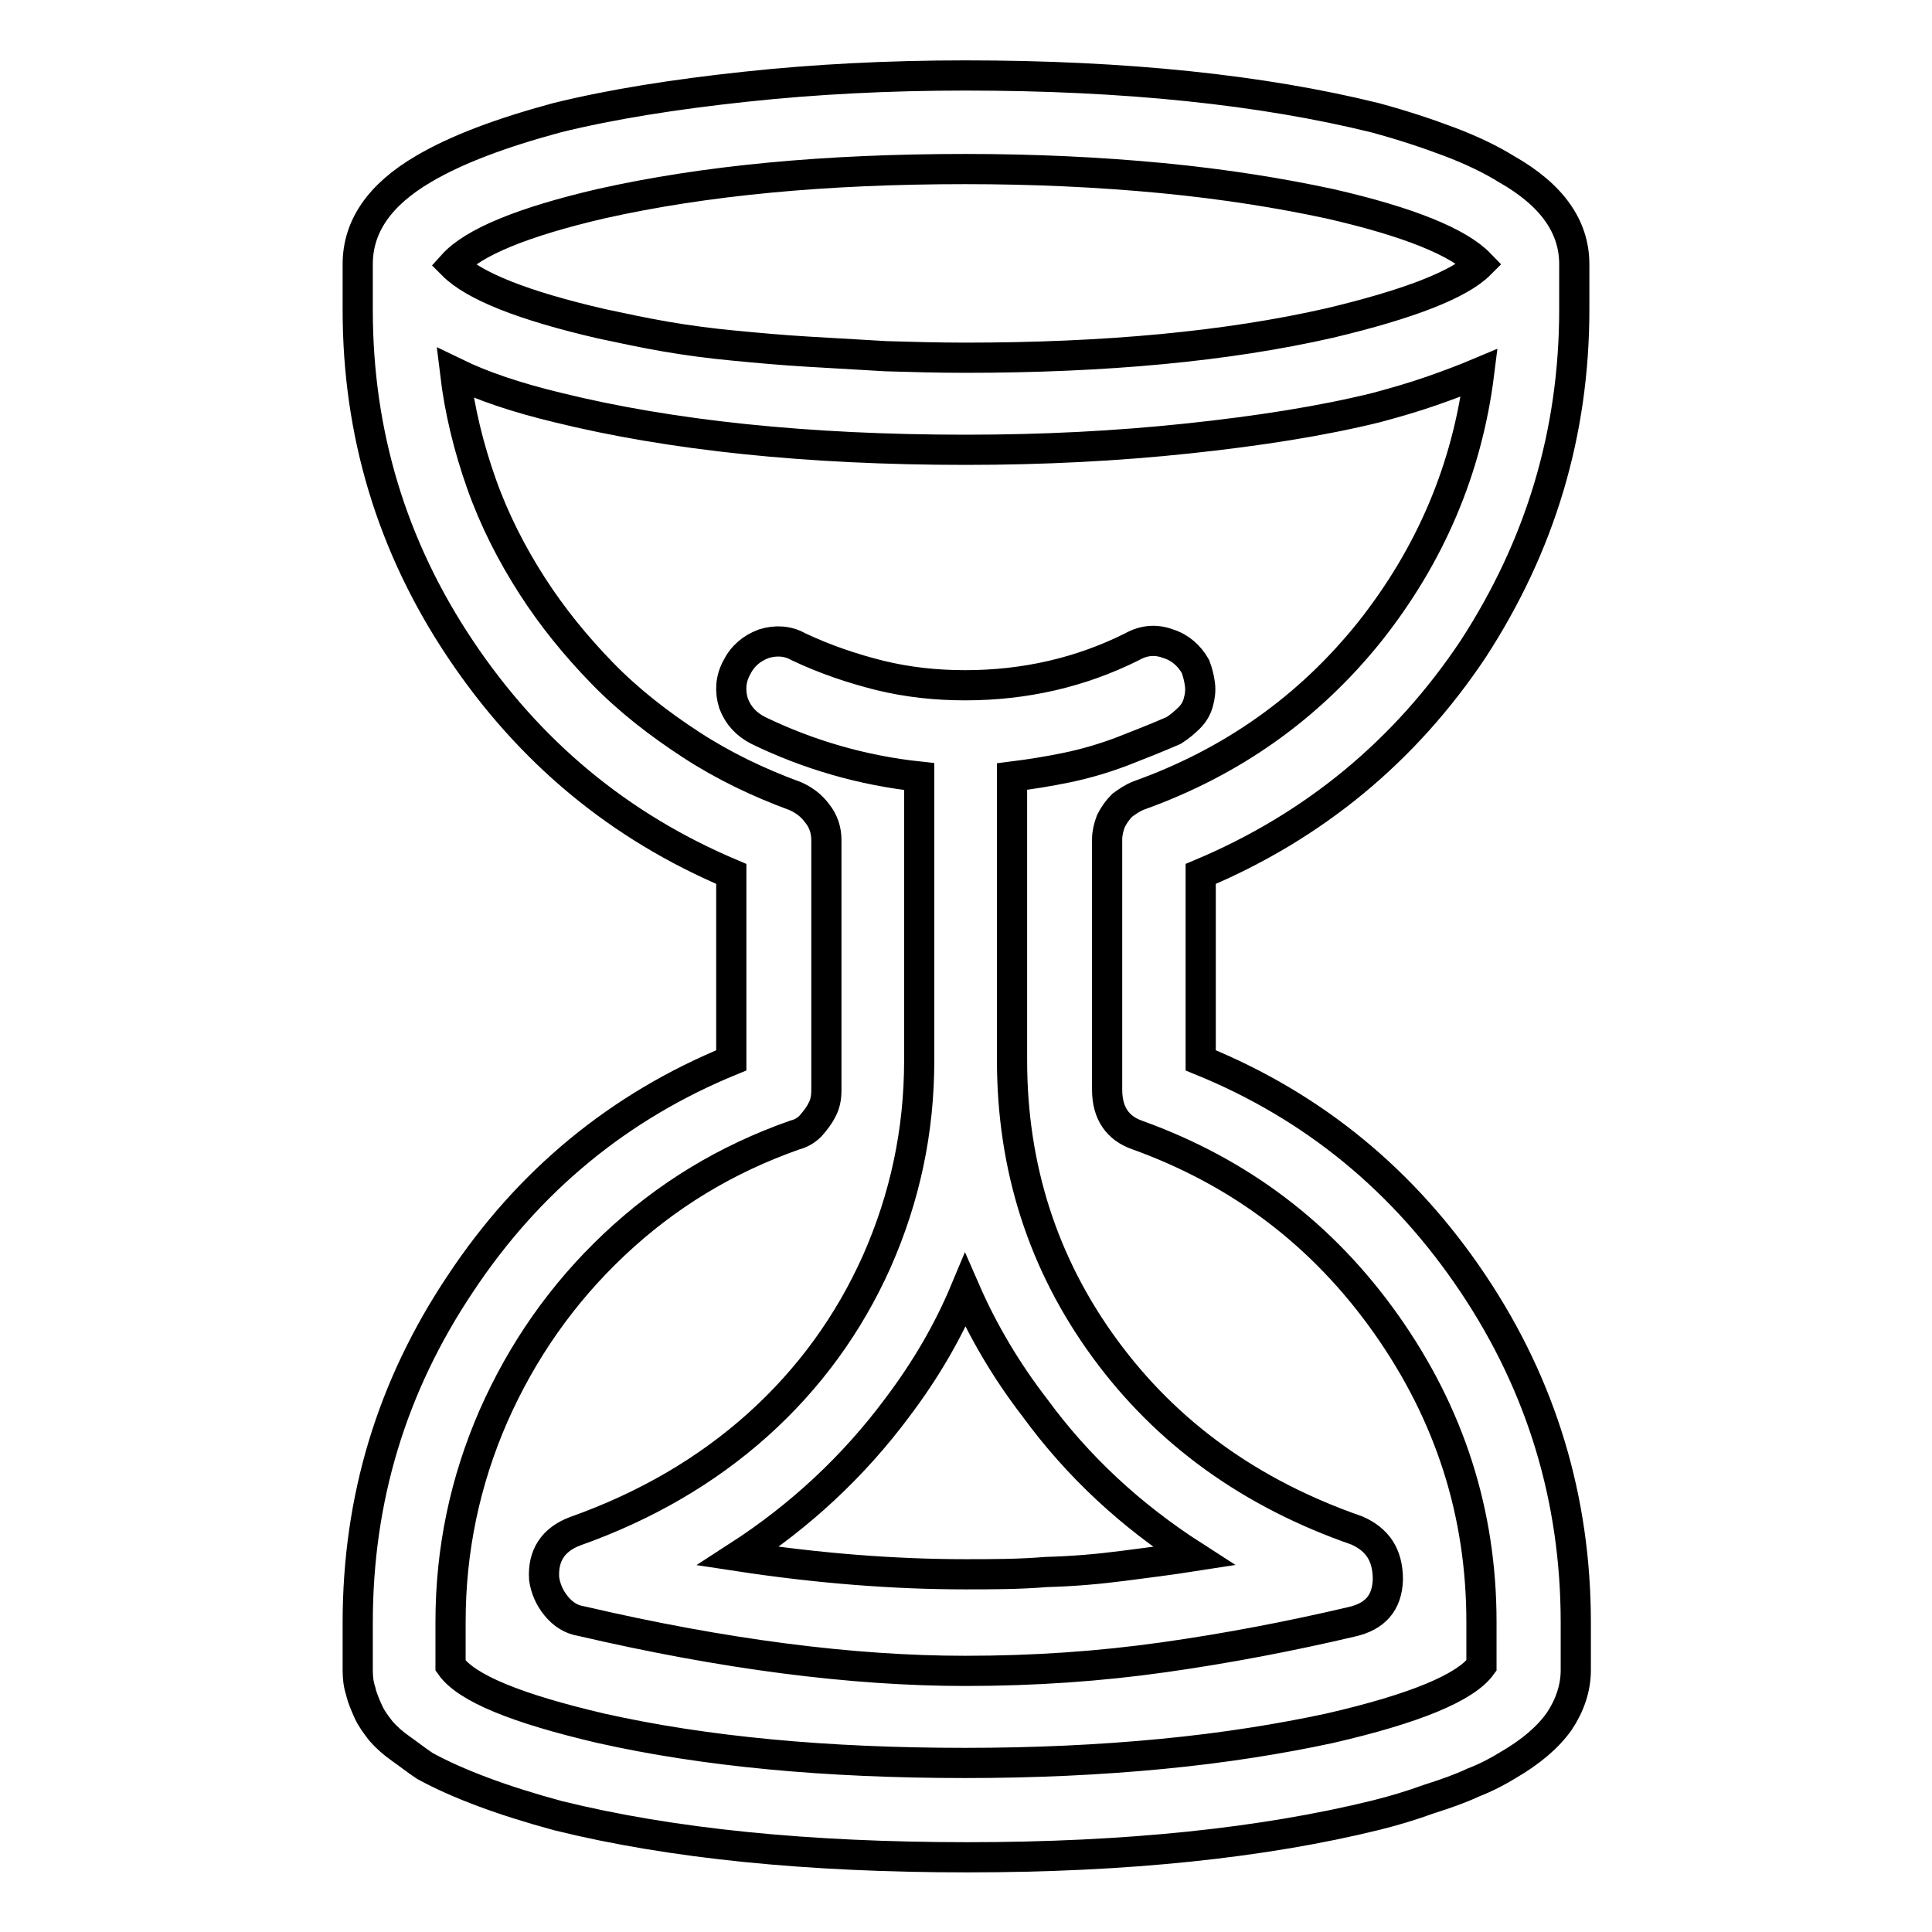 <?xml version="1.0" encoding="utf-8"?>
<!-- Svg Vector Icons : http://www.onlinewebfonts.com/icon -->
<!DOCTYPE svg PUBLIC "-//W3C//DTD SVG 1.1//EN" "http://www.w3.org/Graphics/SVG/1.1/DTD/svg11.dtd">
<svg version="1.1" xmlns="http://www.w3.org/2000/svg" xmlns:xlink="http://www.w3.org/1999/xlink" x="0px" y="0px" viewBox="0 0 256 256" enable-background="new 0 0 256 256" xml:space="preserve">
<g><g><path stroke-width="4" fill-opacity="0" stroke="#000000"  d="M208.6,41V35c0-5-3-9.2-9-12.6c-2.1-1.3-4.6-2.5-7.5-3.6s-6.2-2.2-9.9-3.2c-15-3.7-33.1-5.6-54.3-5.6c-10.2,0-19.9,0.5-29.2,1.5c-9.3,1-17.6,2.3-24.9,4.1c-7.4,2-13.3,4.2-17.7,6.8c-5.8,3.4-8.7,7.6-8.7,12.6v6.1c0,16.3,4.5,31.3,13.6,44.9c9.1,13.6,21,23.5,35.9,29.8v24.7c-14.9,6.1-26.9,16-35.9,29.6c-9.1,13.6-13.6,28.5-13.6,44.9v6.3c0,1,0.1,1.9,0.4,2.8c0.2,0.9,0.6,1.8,1,2.7c0.4,0.9,1,1.7,1.7,2.6c0.7,0.8,1.6,1.6,2.6,2.3c1,0.7,2,1.5,3.2,2.3c4.4,2.4,10.3,4.6,17.7,6.6c15,3.7,33.1,5.5,54.2,5.5s39.2-1.9,54.2-5.6c2.4-0.6,4.7-1.3,6.9-2.1c2.2-0.7,4.2-1.4,5.9-2.2c1.8-0.7,3.3-1.5,4.6-2.3c3.1-1.8,5.3-3.7,6.8-5.8c1.4-2.1,2.2-4.4,2.2-6.8v-6.3c0-16.3-4.5-31.3-13.6-44.9c-9.1-13.6-21.1-23.5-36.1-29.6v-24.7c15-6.3,27.1-16.3,36.1-29.8C204.1,72.3,208.6,57.4,208.6,41L208.6,41z M79.6,27c13.8-3.1,29.8-4.6,48.3-4.6c9.1,0,17.7,0.4,26.1,1.2c8.3,0.8,15.7,2,22.2,3.4c10.5,2.4,17.1,5.1,19.9,8c-2.7,2.7-9.4,5.3-19.9,7.8c-13.6,3.1-29.7,4.6-48.3,4.6c-3.6,0-7.1-0.1-10.5-0.2c-3.5-0.2-6.9-0.4-10.3-0.6c-3.4-0.2-6.7-0.5-9.8-0.8c-3.2-0.3-6.2-0.7-9.1-1.2c-2.9-0.5-5.7-1.1-8.5-1.7c-10.4-2.4-16.9-5-19.7-7.8C62.7,32.1,69.3,29.4,79.6,27L79.6,27z M150.7,150.4c13.6,4.9,24.6,13.2,33,25.1c8.4,11.9,12.6,25,12.6,39.4v5.8c-2.1,2.9-8.8,5.7-20.1,8.3c-6.5,1.4-13.9,2.6-22.2,3.4c-8.3,0.8-17,1.2-26.1,1.2c-18.4,0-34.5-1.5-48.3-4.6c-11.1-2.6-17.8-5.3-19.9-8.3v-5.8c0-9.5,1.9-18.6,5.7-27.3c3.8-8.6,9.1-16.2,16-22.7c6.9-6.5,14.8-11.3,23.9-14.5c0.8-0.2,1.5-0.6,2.1-1.2c0.6-0.7,1.1-1.3,1.5-2.1c0.4-0.7,0.6-1.6,0.6-2.6v-33.2c0-1.3-0.4-2.5-1.2-3.5c-0.8-1.1-1.8-1.8-2.9-2.3c-4.9-1.8-9.5-4-13.8-6.8s-8.3-5.9-11.8-9.5c-3.5-3.6-6.6-7.4-9.3-11.6c-2.7-4.2-5-8.7-6.7-13.5c-1.7-4.8-2.9-9.7-3.5-14.7c3.7,1.8,8.2,3.3,13.6,4.6c15,3.7,33.1,5.6,54.1,5.6c10.2,0,20-0.5,29.4-1.5c9.4-1,17.7-2.3,25-4.1c2.6-0.7,5-1.4,7.3-2.2c2.3-0.8,4.4-1.6,6.3-2.4c-1.6,12.8-6.5,24.2-14.5,34.3c-8.1,10.1-18.3,17.3-30.6,21.7c-0.8,0.3-1.5,0.8-2.2,1.3c-0.6,0.6-1.1,1.3-1.5,2.1c-0.3,0.8-0.5,1.6-0.5,2.4v33.2C146.7,147.5,148.1,149.5,150.7,150.4L150.7,150.4z M179.8,202.8c-14.1-4.9-25.2-12.9-33.4-24.1c-8.2-11.2-12.3-24-12.3-38.2v-37.6c2.4-0.3,4.9-0.7,7.3-1.2c2.4-0.5,4.8-1.2,7.2-2.1c2.3-0.9,4.6-1.8,6.9-2.8c0.8-0.5,1.5-1.1,2.1-1.7s1-1.3,1.2-2.1c0.2-0.7,0.3-1.5,0.2-2.3s-0.3-1.6-0.6-2.4c-0.8-1.4-2-2.5-3.6-3c-1.6-0.6-3.2-0.5-4.8,0.4c-6.8,3.4-14.2,5.1-22.1,5.1c-3.9,0-7.6-0.4-11.3-1.3c-3.6-0.9-7.2-2.1-10.8-3.8c-1.4-0.8-3-0.9-4.6-0.4c-1.6,0.6-2.8,1.6-3.6,3.2c-0.8,1.5-0.9,3.1-0.4,4.7c0.6,1.6,1.7,2.8,3.3,3.6c6.6,3.2,13.8,5.3,21.3,6.1v37.6c0,9.4-1.9,18.2-5.6,26.6c-3.7,8.3-9,15.6-15.8,21.7c-6.8,6.1-14.9,10.8-24.2,14.1c-2.9,1.1-4.3,3.2-4.1,6.3c0.2,1.3,0.7,2.5,1.6,3.6c0.9,1.1,2,1.8,3.3,2c18.9,4.4,35.9,6.6,50.9,6.6c9.1,0,17.8-0.6,26.3-1.8s16.8-2.8,24.9-4.7c3.1-0.7,4.7-2.5,4.8-5.6C183.9,206,182.5,204,179.8,202.8L179.8,202.8z M127.9,208.6c-9.5,0-19.6-0.8-30.1-2.4c8.2-5.3,15.3-11.9,21.1-19.7c3.7-4.9,6.7-10,9-15.5c2.4,5.5,5.5,10.7,9.2,15.5c5.7,7.8,12.7,14.3,21.1,19.7c-3.2,0.5-6.4,0.9-9.5,1.3c-3.1,0.4-6.4,0.7-10.1,0.8C135,208.6,131.4,208.6,127.9,208.6L127.9,208.6z"/></g></g>
</svg>
